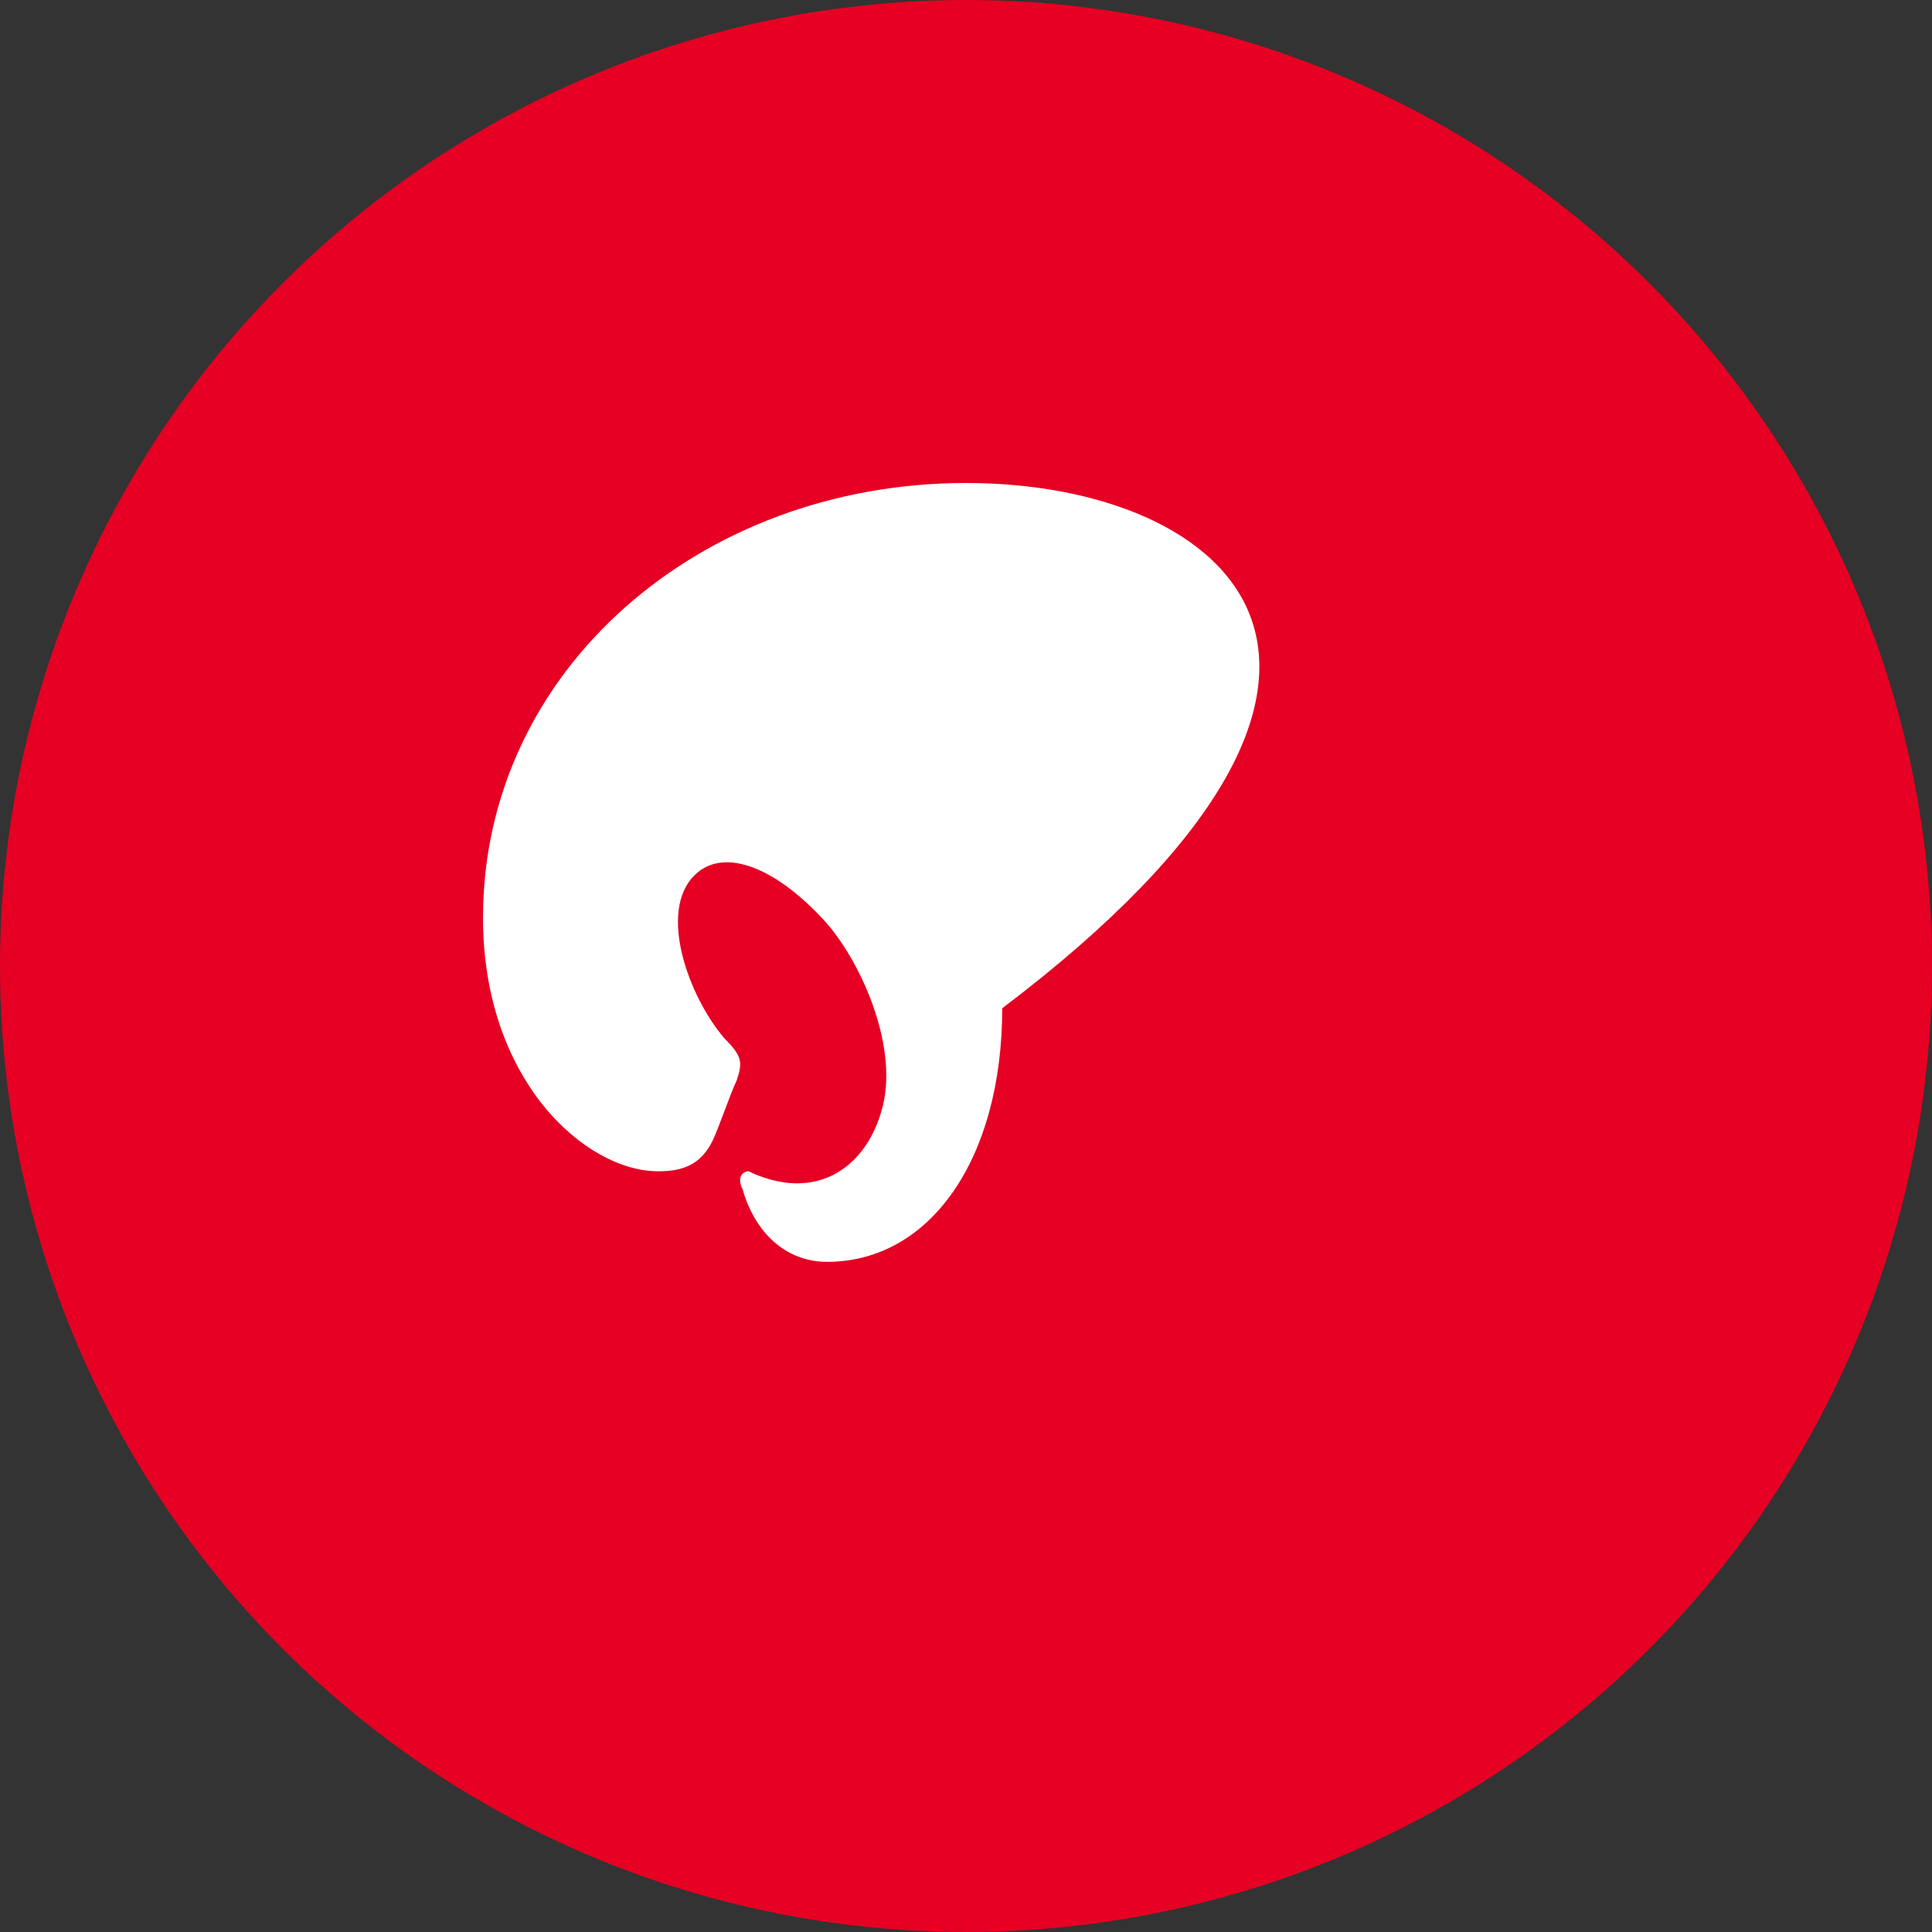 <svg xmlns="http://www.w3.org/2000/svg" viewBox="0 0 32 32">
  <rect x="0" y="0" width="32" height="32" fill="#333333" stroke="none"/>
  <circle cx="16" cy="16" r="16" fill="#E60023"/>
  <path d="M16 8c-4.4 0-8 3.1-8 7.2 0 2.7 1.7 4.2 2.9 4.2.4 0 .7-.1.9-.5.1-.2.3-.8.4-1 .1-.3.1-.4-.2-.7-.6-.7-1.1-2.1-.5-2.7.5-.5 1.4-.1 2.2.8.6.7 1.2 2.1.9 3.1-.2.7-.7 1.2-1.4 1.2-.3 0-.6-.1-.8-.2-.1 0-.2.1-.1.3.2.7.7 1.2 1.4 1.2 1.7 0 2.9-1.7 2.9-4.2C24 11.1 20.4 8 16 8z" fill="#fff"/>
</svg>
